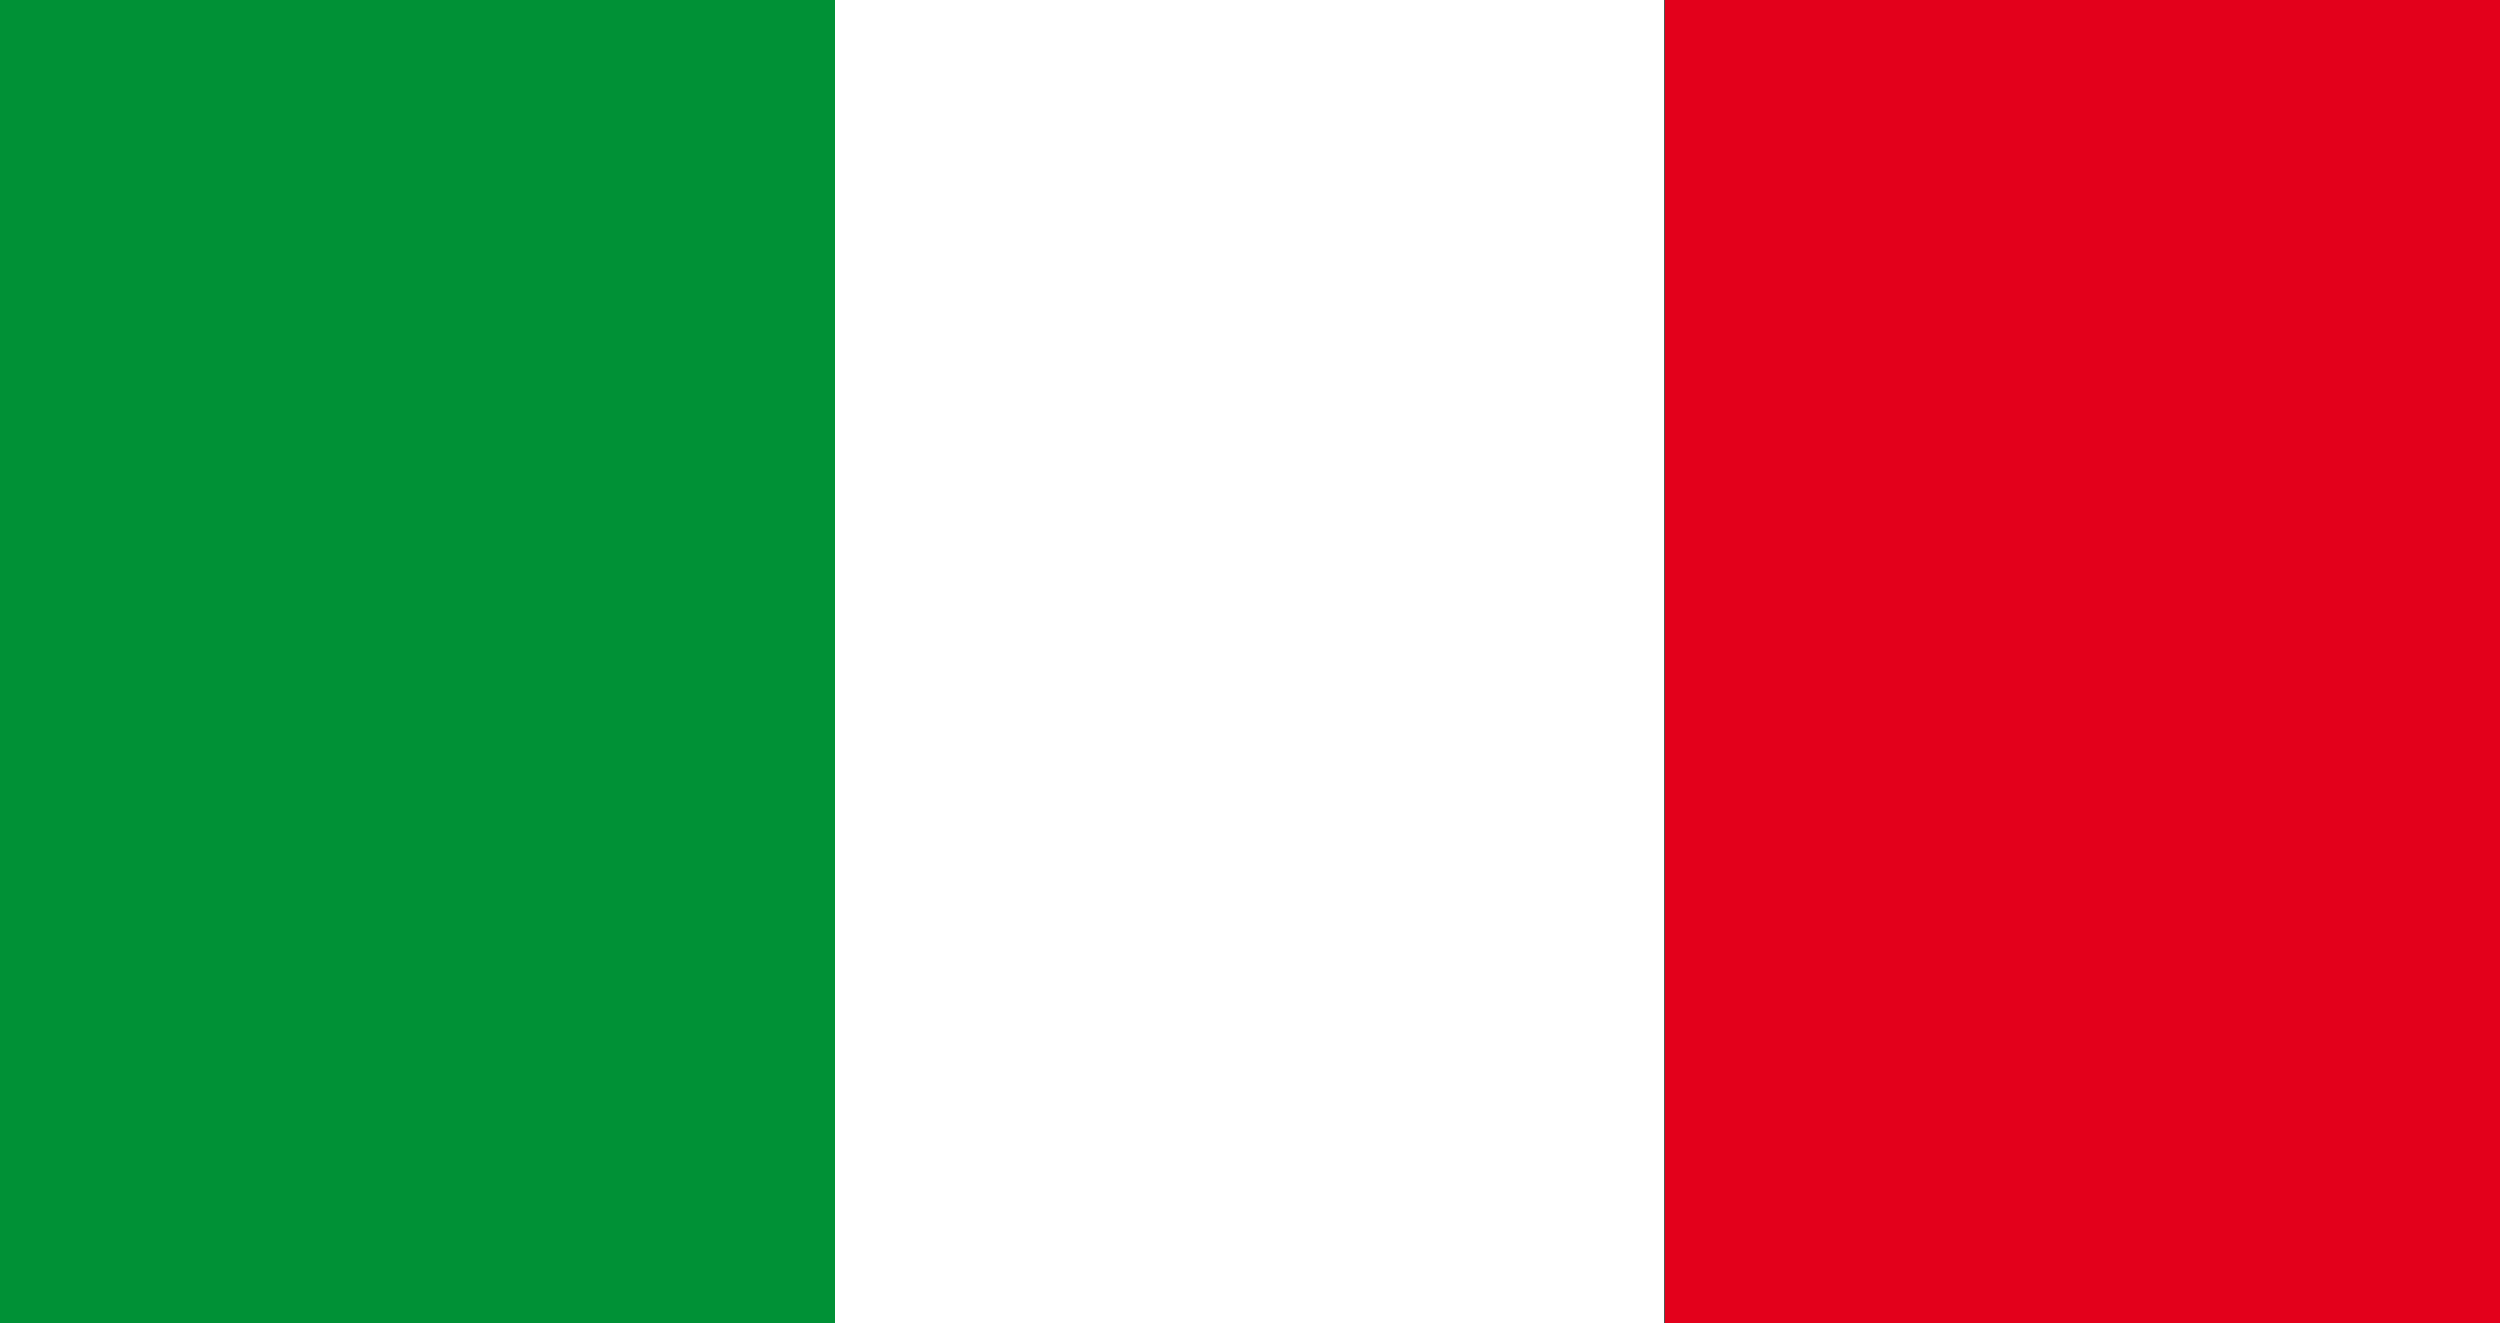 <?xml version="1.0" encoding="UTF-8"?>
<svg id="design" xmlns="http://www.w3.org/2000/svg" version="1.1" viewBox="0 0 300 158.8">
  <rect x="0" y="0" width="300" height="158.8" fill="#333333" stroke="none"/>
  <!-- Generator: Adobe Illustrator 29.1.0, SVG Export Plug-In . SVG Version: 2.1.0 Build 142)  -->
  <defs>
    <style>
      .st0 {
        fill: #fff;
      }

      .st1 {
        fill: #009136;
      }

      .st2 {
        fill: #e3001b;
      }
    </style>
  </defs>
  <rect id="Weisse_Flaeche" class="st2" x="199.8" y="0" width="100.2" height="158.8"/>
  <rect id="Rote_Flaeche" class="st0" x="99.5" y="0" width="100.2" height="158.8"/>
  <rect id="Rote_Flaeche1" data-name="Rote_Flaeche" class="st1" x="0" y="0" width="100.2" height="158.8"/>
</svg>